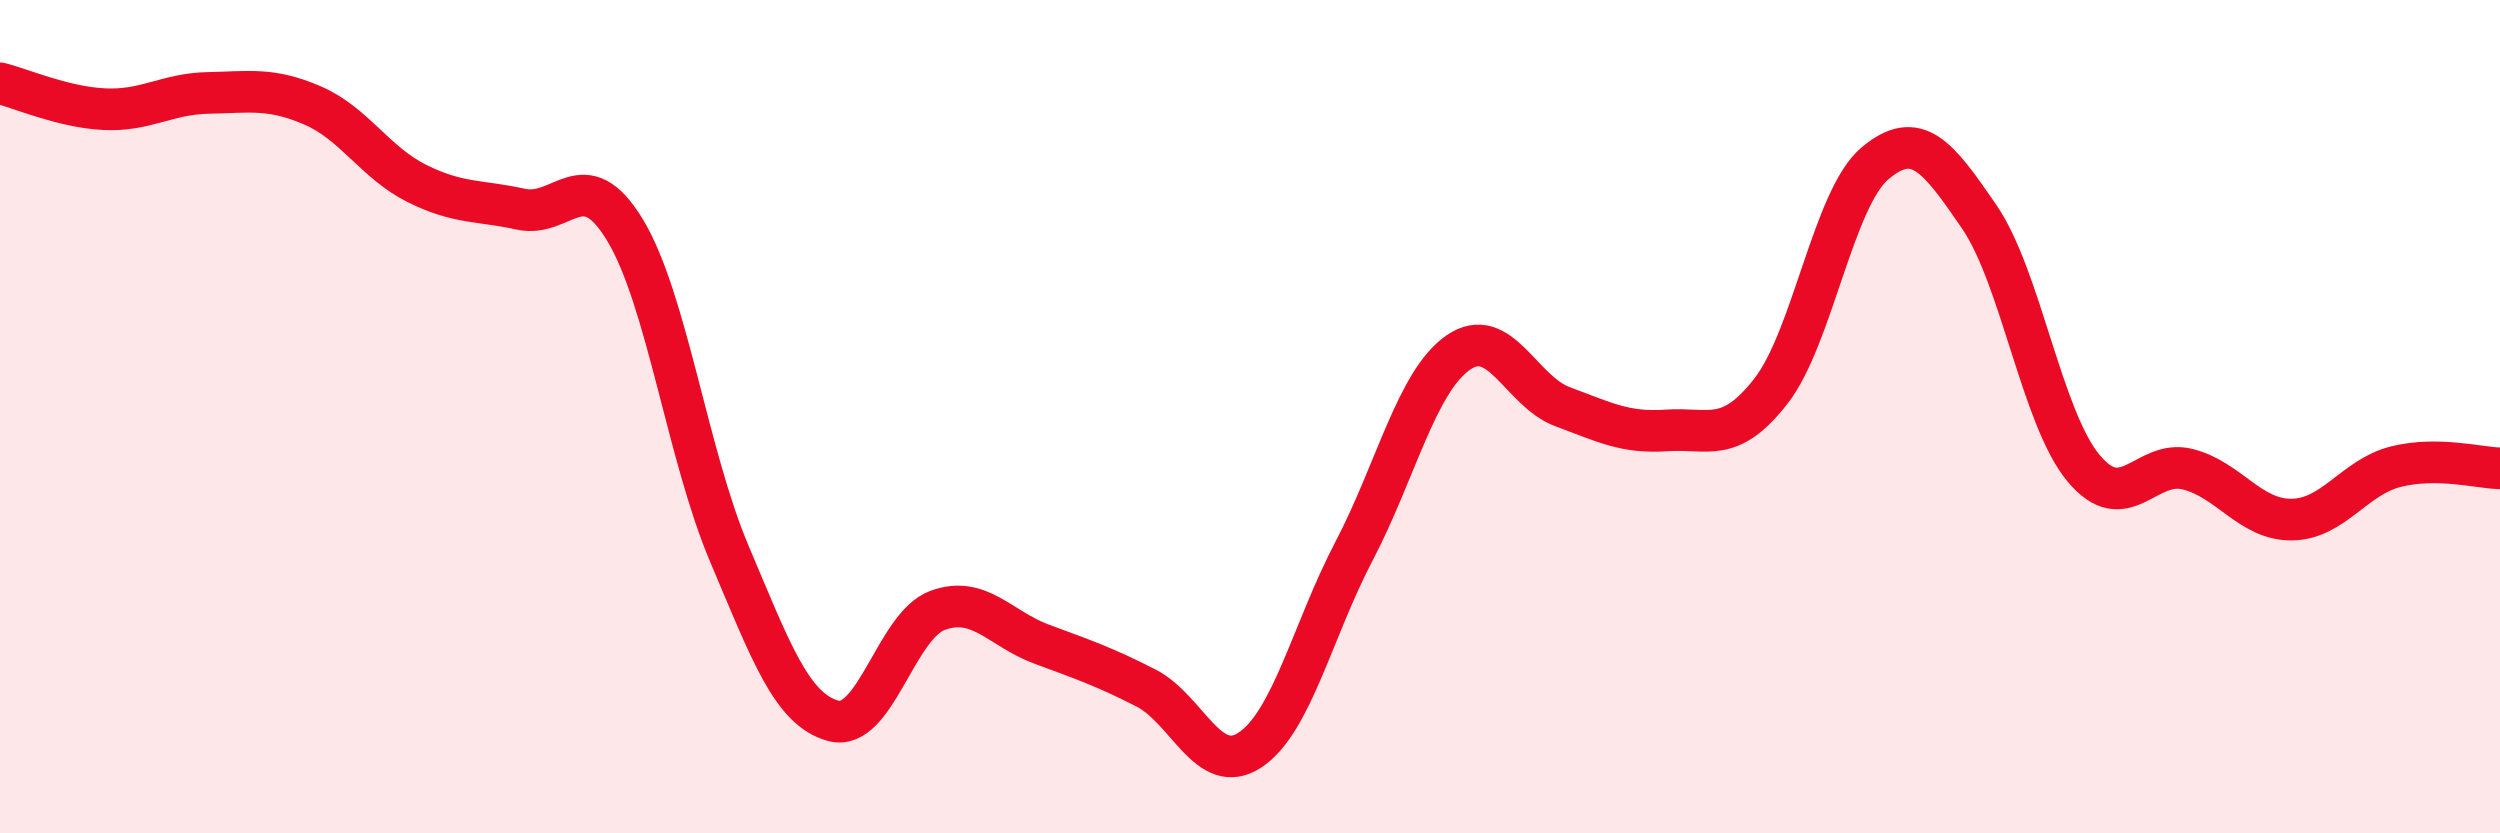 
    <svg width="60" height="20" viewBox="0 0 60 20" xmlns="http://www.w3.org/2000/svg">
      <path
        d="M 0,2 C 0.5,2.12 1.5,2.57 2.5,2.62 C 3.5,2.67 4,2.25 5,2.23 C 6,2.21 6.5,2.1 7.5,2.53 C 8.5,2.96 9,3.9 10,4.4 C 11,4.9 11.5,4.8 12.5,5.02 C 13.5,5.24 14,3.87 15,5.52 C 16,7.17 16.5,10.92 17.5,13.28 C 18.5,15.64 19,17.03 20,17.3 C 21,17.57 21.5,15.02 22.5,14.65 C 23.5,14.28 24,15.09 25,15.46 C 26,15.83 26.5,16 27.5,16.51 C 28.5,17.02 29,18.66 30,18 C 31,17.34 31.5,15.13 32.5,13.22 C 33.5,11.31 34,9.15 35,8.46 C 36,7.77 36.5,9.39 37.5,9.76 C 38.5,10.13 39,10.4 40,10.33 C 41,10.26 41.5,10.67 42.5,9.39 C 43.5,8.11 44,4.76 45,3.92 C 46,3.08 46.5,3.74 47.5,5.2 C 48.5,6.66 49,10.02 50,11.23 C 51,12.44 51.5,11.01 52.5,11.26 C 53.5,11.51 54,12.48 55,12.47 C 56,12.46 56.5,11.45 57.5,11.2 C 58.5,10.95 59.5,11.23 60,11.24L60 20L0 20Z"
        fill="#EB0A25"
        opacity="0.1"
        stroke-linecap="round"
        stroke-linejoin="round"
      />
      <path
        d="M 0,2 C 0.5,2.12 1.5,2.57 2.5,2.62 C 3.5,2.67 4,2.25 5,2.23 C 6,2.21 6.5,2.1 7.5,2.53 C 8.5,2.96 9,3.9 10,4.4 C 11,4.9 11.5,4.8 12.5,5.02 C 13.5,5.24 14,3.87 15,5.52 C 16,7.17 16.5,10.92 17.5,13.28 C 18.5,15.64 19,17.03 20,17.3 C 21,17.57 21.5,15.02 22.5,14.65 C 23.5,14.28 24,15.09 25,15.46 C 26,15.83 26.5,16 27.5,16.51 C 28.5,17.02 29,18.66 30,18 C 31,17.34 31.5,15.13 32.5,13.22 C 33.5,11.31 34,9.15 35,8.46 C 36,7.77 36.5,9.39 37.5,9.76 C 38.5,10.13 39,10.4 40,10.33 C 41,10.26 41.5,10.67 42.5,9.39 C 43.5,8.11 44,4.76 45,3.92 C 46,3.08 46.5,3.74 47.5,5.2 C 48.5,6.66 49,10.02 50,11.23 C 51,12.44 51.5,11.01 52.5,11.26 C 53.5,11.51 54,12.48 55,12.47 C 56,12.46 56.5,11.45 57.5,11.2 C 58.5,10.95 59.5,11.23 60,11.24"
        stroke="#EB0A25"
        stroke-width="1"
        fill="none"
        stroke-linecap="round"
        stroke-linejoin="round"
      />
    </svg>
  